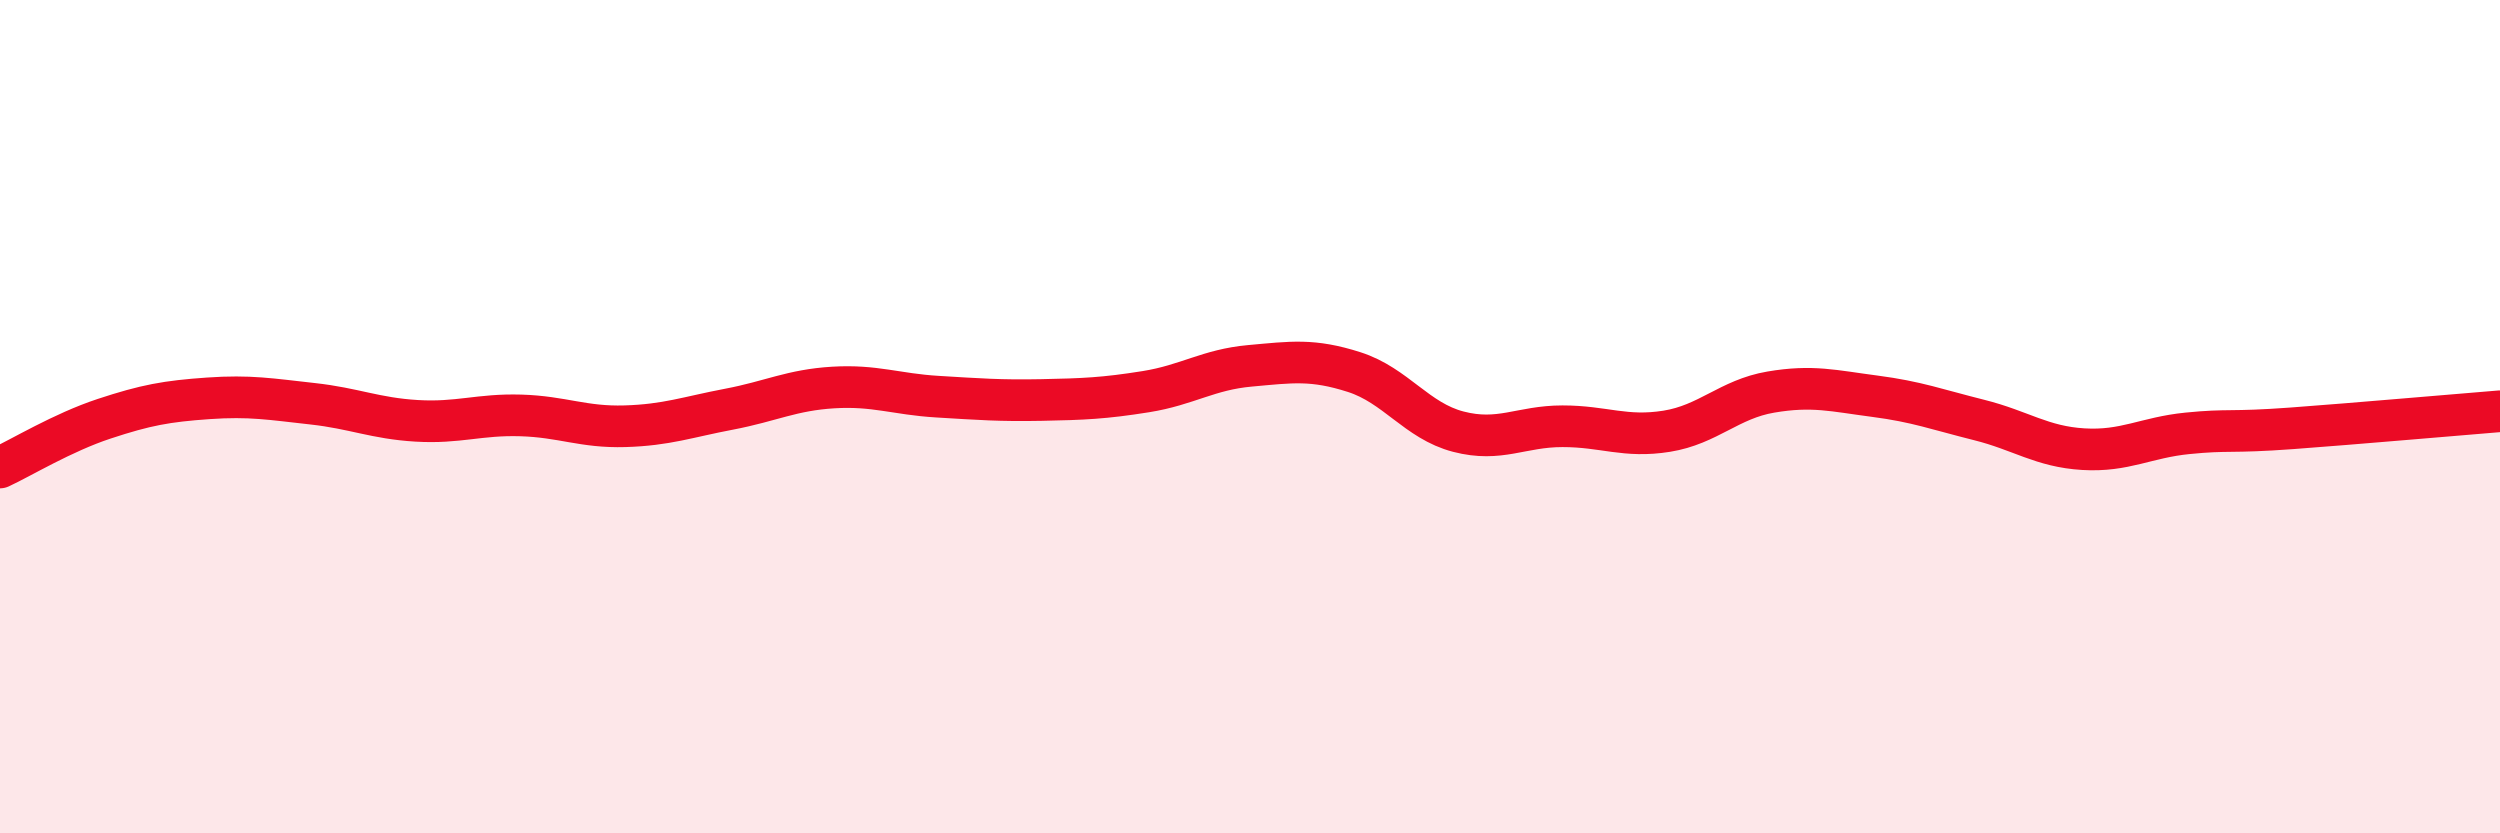 
    <svg width="60" height="20" viewBox="0 0 60 20" xmlns="http://www.w3.org/2000/svg">
      <path
        d="M 0,11.22 C 0.5,10.99 1.5,10.38 2.5,10.05 C 3.5,9.72 4,9.63 5,9.56 C 6,9.49 6.5,9.58 7.5,9.69 C 8.5,9.8 9,10.04 10,10.1 C 11,10.16 11.5,9.94 12.5,9.97 C 13.5,10 14,10.26 15,10.23 C 16,10.2 16.5,10.01 17.5,9.82 C 18.5,9.63 19,9.36 20,9.3 C 21,9.24 21.5,9.46 22.5,9.52 C 23.5,9.58 24,9.62 25,9.6 C 26,9.58 26.5,9.56 27.5,9.4 C 28.5,9.24 29,8.87 30,8.78 C 31,8.69 31.5,8.61 32.5,8.93 C 33.5,9.25 34,10.1 35,10.36 C 36,10.62 36.5,10.23 37.5,10.23 C 38.5,10.23 39,10.51 40,10.35 C 41,10.19 41.5,9.58 42.5,9.41 C 43.5,9.24 44,9.38 45,9.51 C 46,9.64 46.5,9.83 47.5,10.08 C 48.5,10.33 49,10.72 50,10.78 C 51,10.84 51.5,10.5 52.5,10.4 C 53.5,10.3 53.5,10.39 55,10.28 C 56.5,10.17 59,9.95 60,9.87L60 20L0 20Z"
        fill="#EB0A25"
        opacity="0.1"
        stroke-linecap="round"
        stroke-linejoin="round"
      />
      <path
        d="M 0,11.22 C 0.5,10.99 1.5,10.38 2.5,10.05 C 3.5,9.72 4,9.63 5,9.56 C 6,9.49 6.5,9.58 7.5,9.69 C 8.5,9.8 9,10.04 10,10.1 C 11,10.16 11.5,9.94 12.5,9.97 C 13.5,10 14,10.26 15,10.23 C 16,10.2 16.5,10.01 17.5,9.82 C 18.5,9.63 19,9.36 20,9.3 C 21,9.24 21.5,9.46 22.5,9.52 C 23.5,9.58 24,9.62 25,9.6 C 26,9.58 26.5,9.56 27.5,9.4 C 28.5,9.24 29,8.87 30,8.78 C 31,8.69 31.5,8.61 32.5,8.93 C 33.5,9.25 34,10.1 35,10.36 C 36,10.62 36.5,10.23 37.5,10.23 C 38.5,10.23 39,10.51 40,10.35 C 41,10.19 41.5,9.58 42.5,9.41 C 43.5,9.24 44,9.38 45,9.51 C 46,9.64 46.5,9.83 47.5,10.08 C 48.5,10.33 49,10.72 50,10.78 C 51,10.84 51.5,10.5 52.5,10.4 C 53.5,10.3 53.5,10.39 55,10.28 C 56.5,10.17 59,9.95 60,9.87"
        stroke="#EB0A25"
        stroke-width="1"
        fill="none"
        stroke-linecap="round"
        stroke-linejoin="round"
      />
    </svg>
  